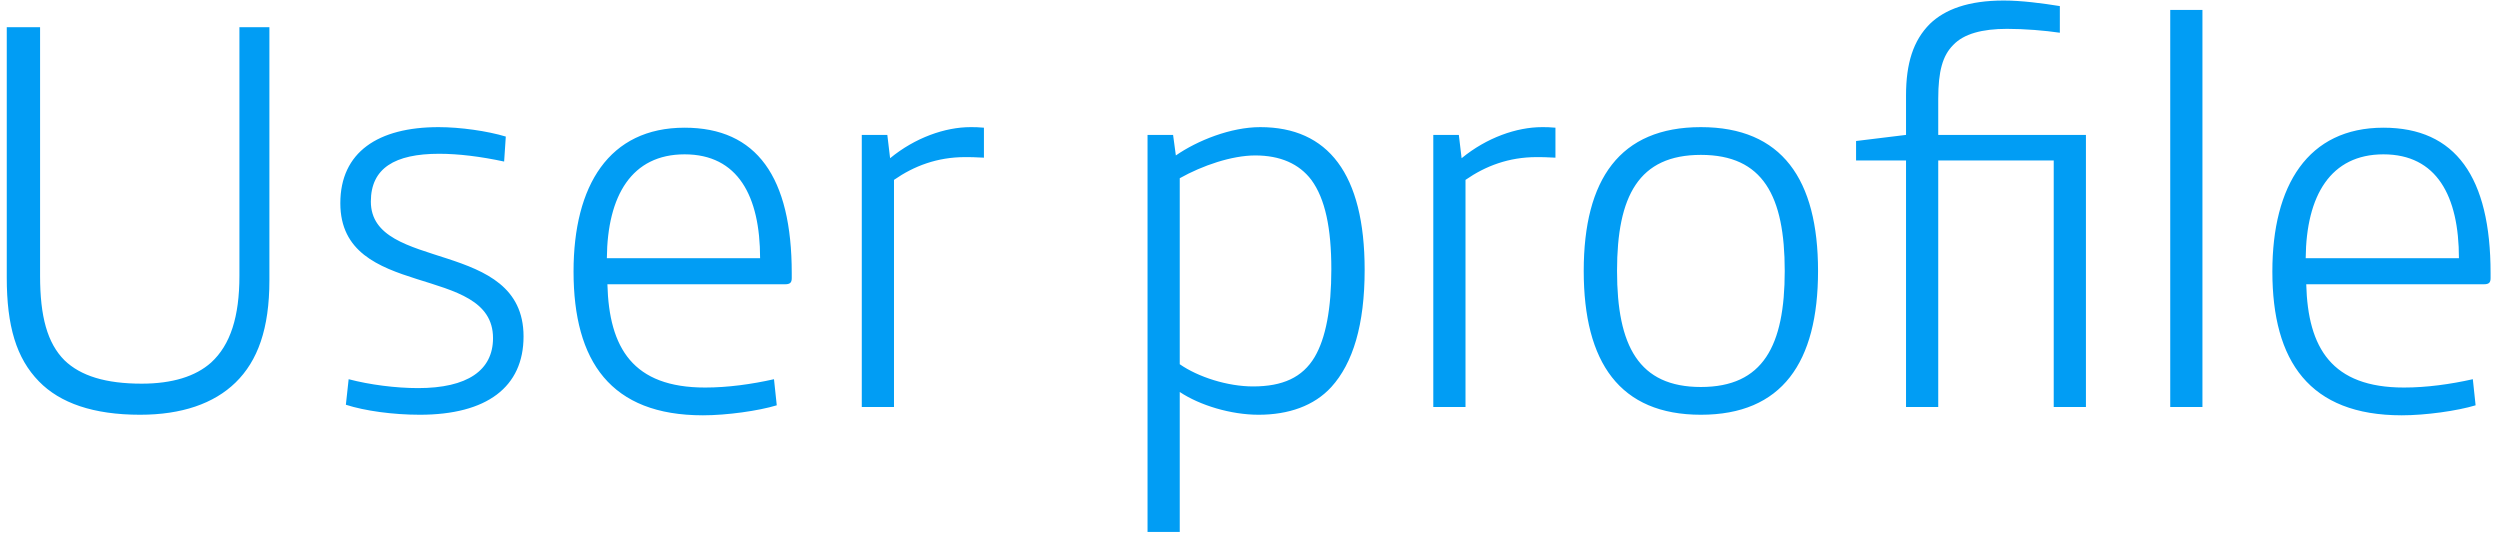 <svg xmlns="http://www.w3.org/2000/svg" width="129" height="28" viewBox="0 0 129 28" fill="none"><path d="M7.226 21.401C4.819 21.401 3.1 20.799 2.011 19.682C0.836 18.479 0.349 16.817 0.349 14.324V1.403H2.068V14.238C2.068 16.33 2.441 17.705 3.329 18.593C4.16 19.395 5.449 19.797 7.312 19.797C8.887 19.797 10.091 19.424 10.893 18.708C11.896 17.791 12.354 16.33 12.354 14.238V1.403H13.901V14.468C13.901 16.96 13.3 18.622 12.154 19.739C11.036 20.828 9.374 21.401 7.226 21.401ZM21.658 21.401C20.282 21.401 18.821 21.201 17.847 20.885L17.99 19.567C19.079 19.854 20.426 20.026 21.572 20.026C24.122 20.026 25.44 19.109 25.44 17.447C25.44 13.551 17.561 15.528 17.561 10.485C17.561 7.849 19.509 6.56 22.632 6.56C23.749 6.56 25.153 6.76 26.099 7.047L26.013 8.336C24.809 8.078 23.663 7.935 22.66 7.935C20.368 7.935 19.136 8.68 19.136 10.399C19.136 14.066 27.015 12.261 27.015 17.361C27.015 19.969 25.125 21.401 21.658 21.401ZM36.27 21.43C31.514 21.43 29.595 18.651 29.595 14.009C29.595 9.568 31.428 6.589 35.325 6.589C39.049 6.589 40.854 9.138 40.854 14.095V14.353C40.854 14.582 40.768 14.668 40.511 14.668H31.342C31.428 17.963 32.66 19.997 36.385 19.997C37.559 19.997 38.791 19.825 39.938 19.567L40.081 20.914C39.135 21.201 37.502 21.43 36.27 21.43ZM31.314 13.322H39.221C39.221 10.113 38.075 7.964 35.325 7.964C32.603 7.964 31.342 10.084 31.314 13.322ZM44.468 21V6.961H45.786L45.929 8.164C47.218 7.104 48.766 6.56 50.083 6.56C50.284 6.56 50.484 6.56 50.771 6.589V8.136C50.313 8.107 50.026 8.107 49.797 8.107C48.364 8.107 47.161 8.565 46.13 9.282V21H44.468ZM59.213 27.447V6.961H60.531L60.674 8.021C61.792 7.247 63.511 6.56 65.029 6.56C68.525 6.56 70.416 8.967 70.416 13.923C70.416 16.76 69.814 18.737 68.697 19.969C67.808 20.943 66.49 21.401 64.943 21.401C63.511 21.401 61.906 20.914 60.875 20.226V27.447H59.213ZM64.657 19.94C66.175 19.94 67.207 19.482 67.837 18.421C68.41 17.447 68.697 15.929 68.697 13.895C68.697 11.774 68.381 10.256 67.665 9.282C67.035 8.451 66.061 8.021 64.771 8.021C63.568 8.021 62.05 8.537 60.875 9.196V18.794C61.82 19.453 63.339 19.94 64.657 19.94ZM73.958 21V6.961H75.276L75.419 8.164C76.709 7.104 78.256 6.56 79.574 6.56C79.774 6.56 79.975 6.56 80.261 6.589V8.136C79.803 8.107 79.517 8.107 79.287 8.107C77.855 8.107 76.651 8.565 75.62 9.282V21H73.958ZM87.766 21.401C83.583 21.401 81.72 18.708 81.72 13.98C81.72 9.253 83.583 6.56 87.766 6.56C91.949 6.56 93.811 9.253 93.811 13.98C93.811 18.708 91.949 21.401 87.766 21.401ZM87.766 19.969C90.975 19.969 92.092 17.848 92.092 13.98C92.092 10.113 90.975 7.992 87.766 7.992C84.557 7.992 83.439 10.113 83.439 13.98C83.439 17.848 84.557 19.969 87.766 19.969ZM98.351 21V8.279H95.773V7.276L98.351 6.961V4.927C98.351 3.265 98.724 2.09 99.583 1.231C100.357 0.486 101.56 0.027 103.394 0.027C104.311 0.027 105.399 0.171 106.288 0.314V1.689C105.514 1.575 104.483 1.489 103.566 1.489C102.276 1.489 101.331 1.746 100.787 2.32C100.242 2.864 100.013 3.666 100.013 5.099V6.961H107.634V21H105.972V8.279H100.013V21H98.351ZM111.984 21V0.514H113.646V21H111.984ZM123.93 21.43C119.174 21.43 117.254 18.651 117.254 14.009C117.254 9.568 119.088 6.589 122.985 6.589C126.709 6.589 128.514 9.138 128.514 14.095V14.353C128.514 14.582 128.428 14.668 128.171 14.668H119.002C119.088 17.963 120.32 19.997 124.045 19.997C125.219 19.997 126.451 19.825 127.598 19.567L127.741 20.914C126.795 21.201 125.162 21.43 123.93 21.43ZM118.974 13.322H126.881C126.881 10.113 125.735 7.964 122.985 7.964C120.263 7.964 119.002 10.084 118.974 13.322Z" fill="#019DF4"></path></svg>